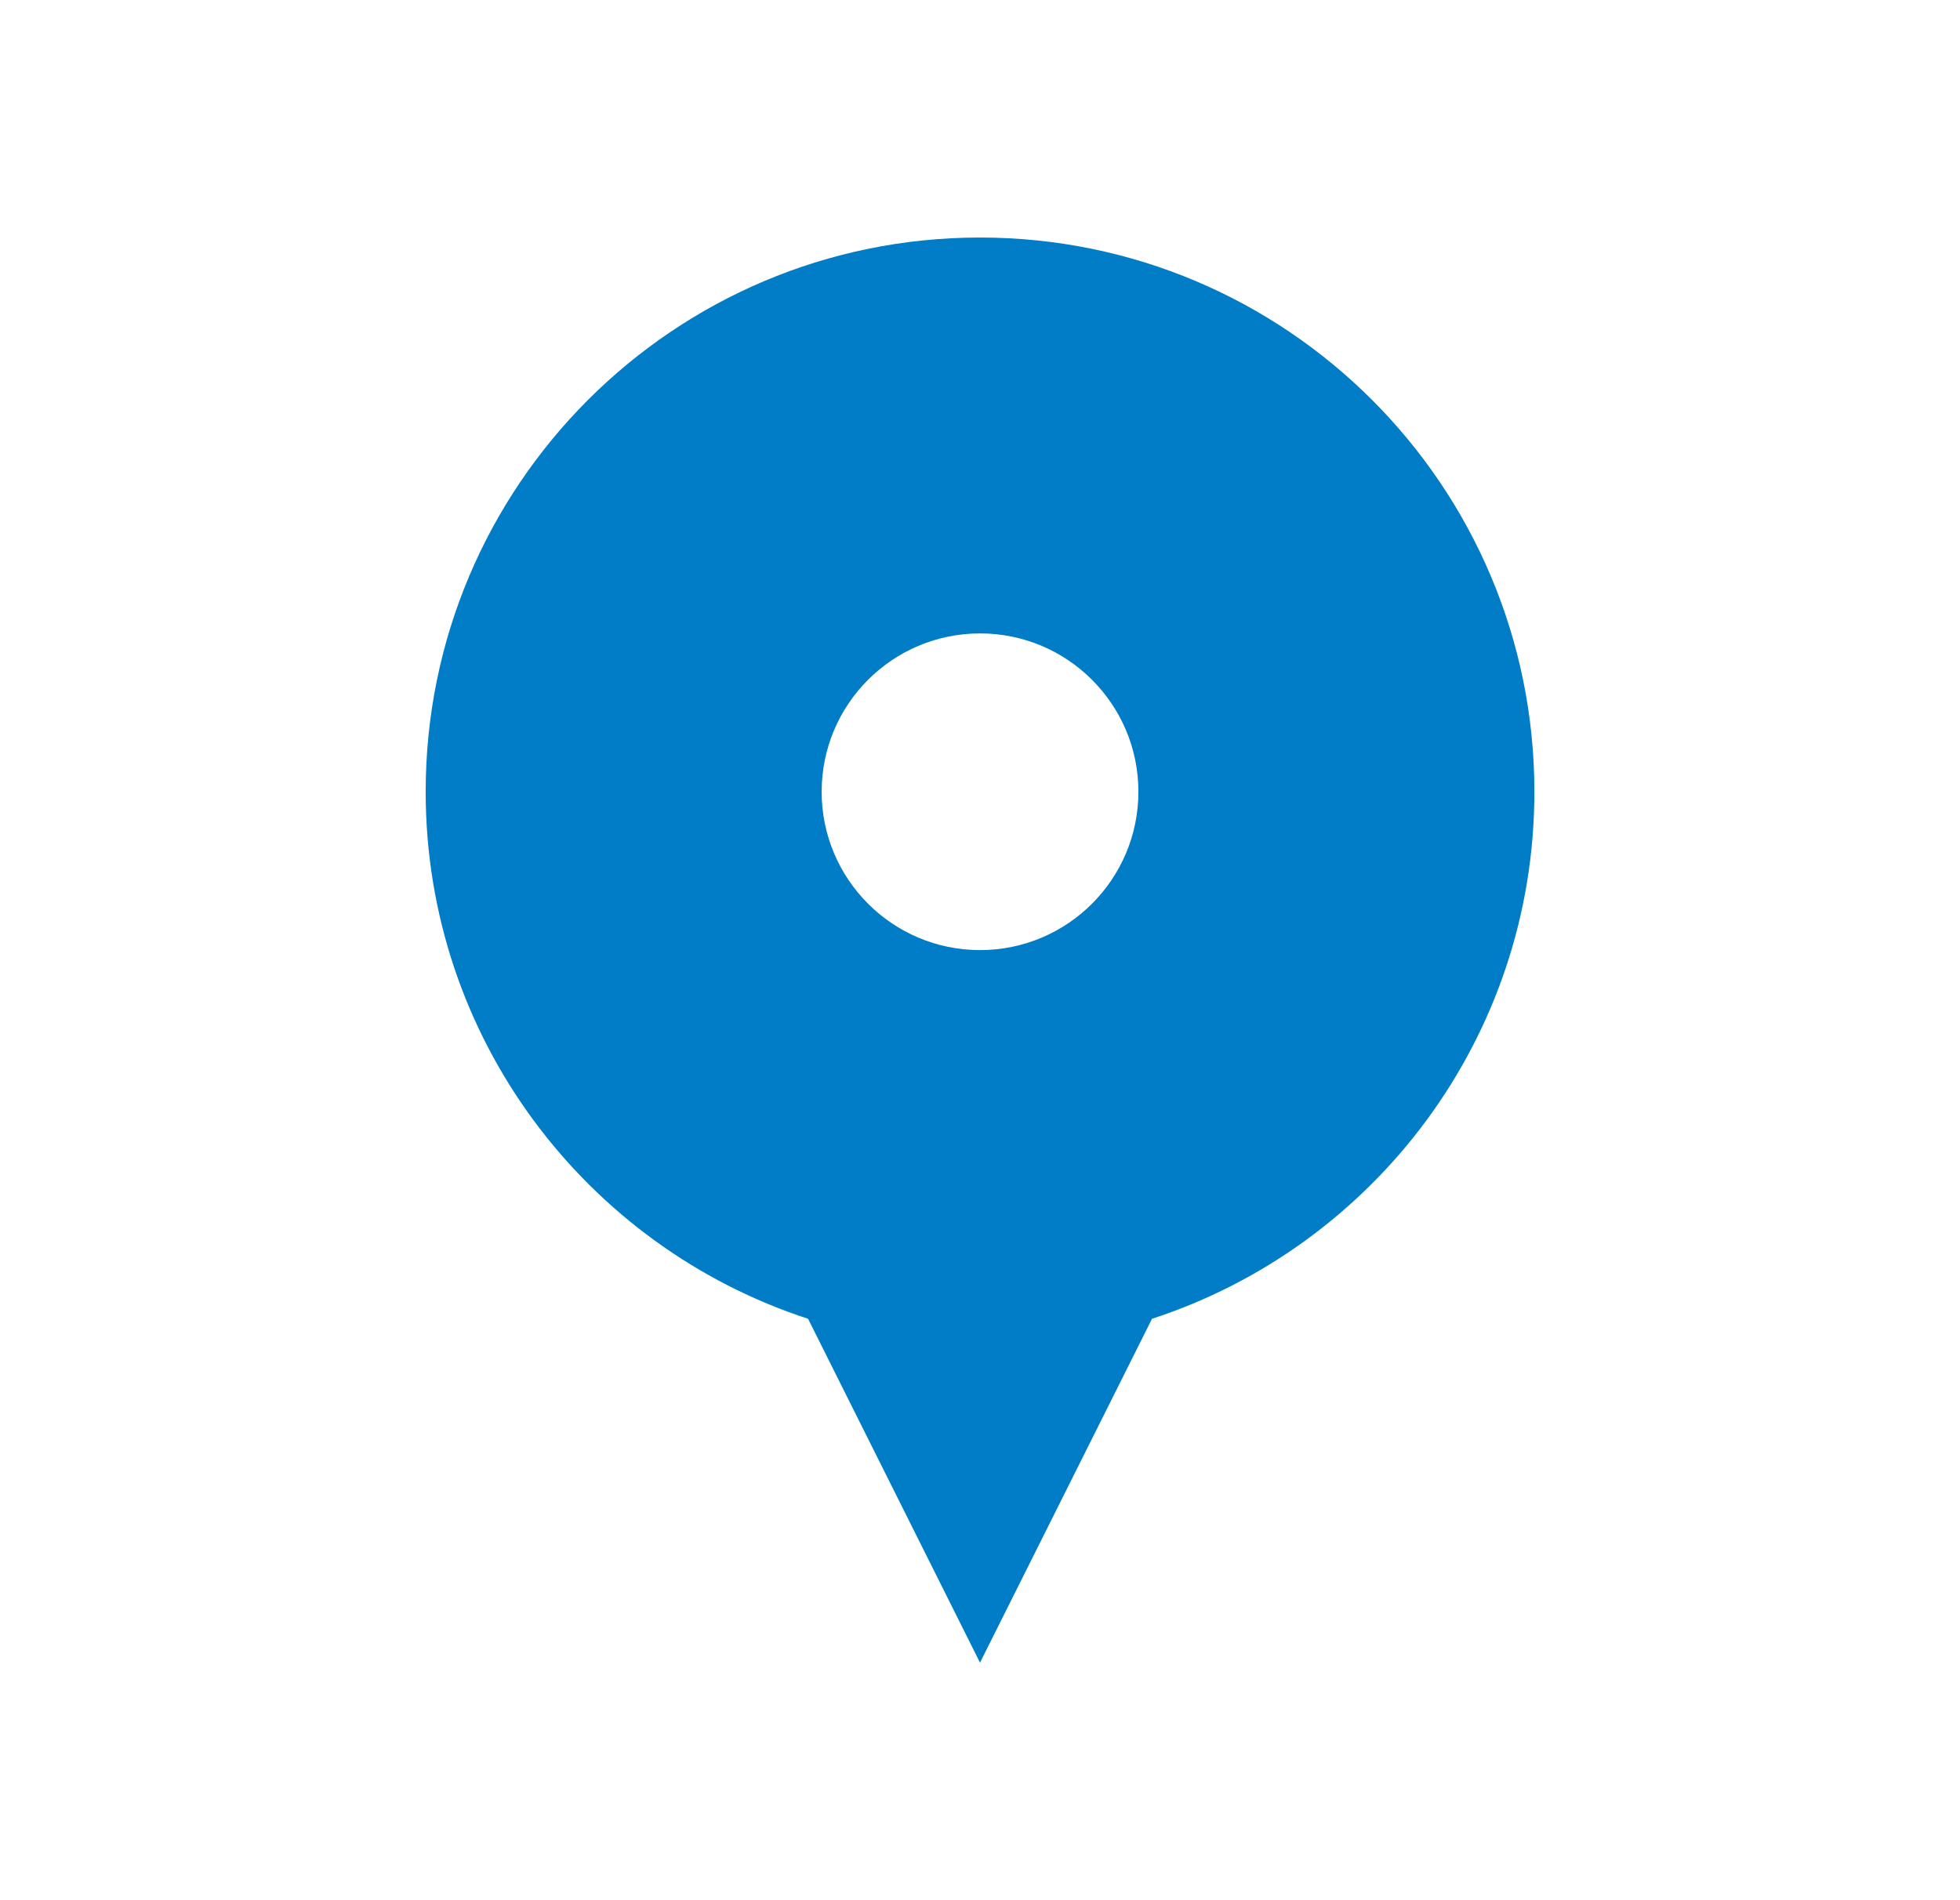 <svg xmlns="http://www.w3.org/2000/svg" width="33" height="32" viewBox="0 0 33 32" fill="none"><path fill-rule="evenodd" clip-rule="evenodd" d="M19.396 22.209C23.133 20.99 25.834 17.477 25.834 13.333C25.834 8.179 21.655 4 16.5 4C11.346 4 7.167 8.179 7.167 13.333C7.167 17.477 9.868 20.99 13.605 22.209L16.5 28L19.396 22.209ZM16.501 16C17.973 16 19.167 14.806 19.167 13.333C19.167 11.861 17.973 10.667 16.501 10.667C15.028 10.667 13.834 11.861 13.834 13.333C13.834 14.806 15.028 16 16.501 16Z" fill="#007DC6"></path></svg>